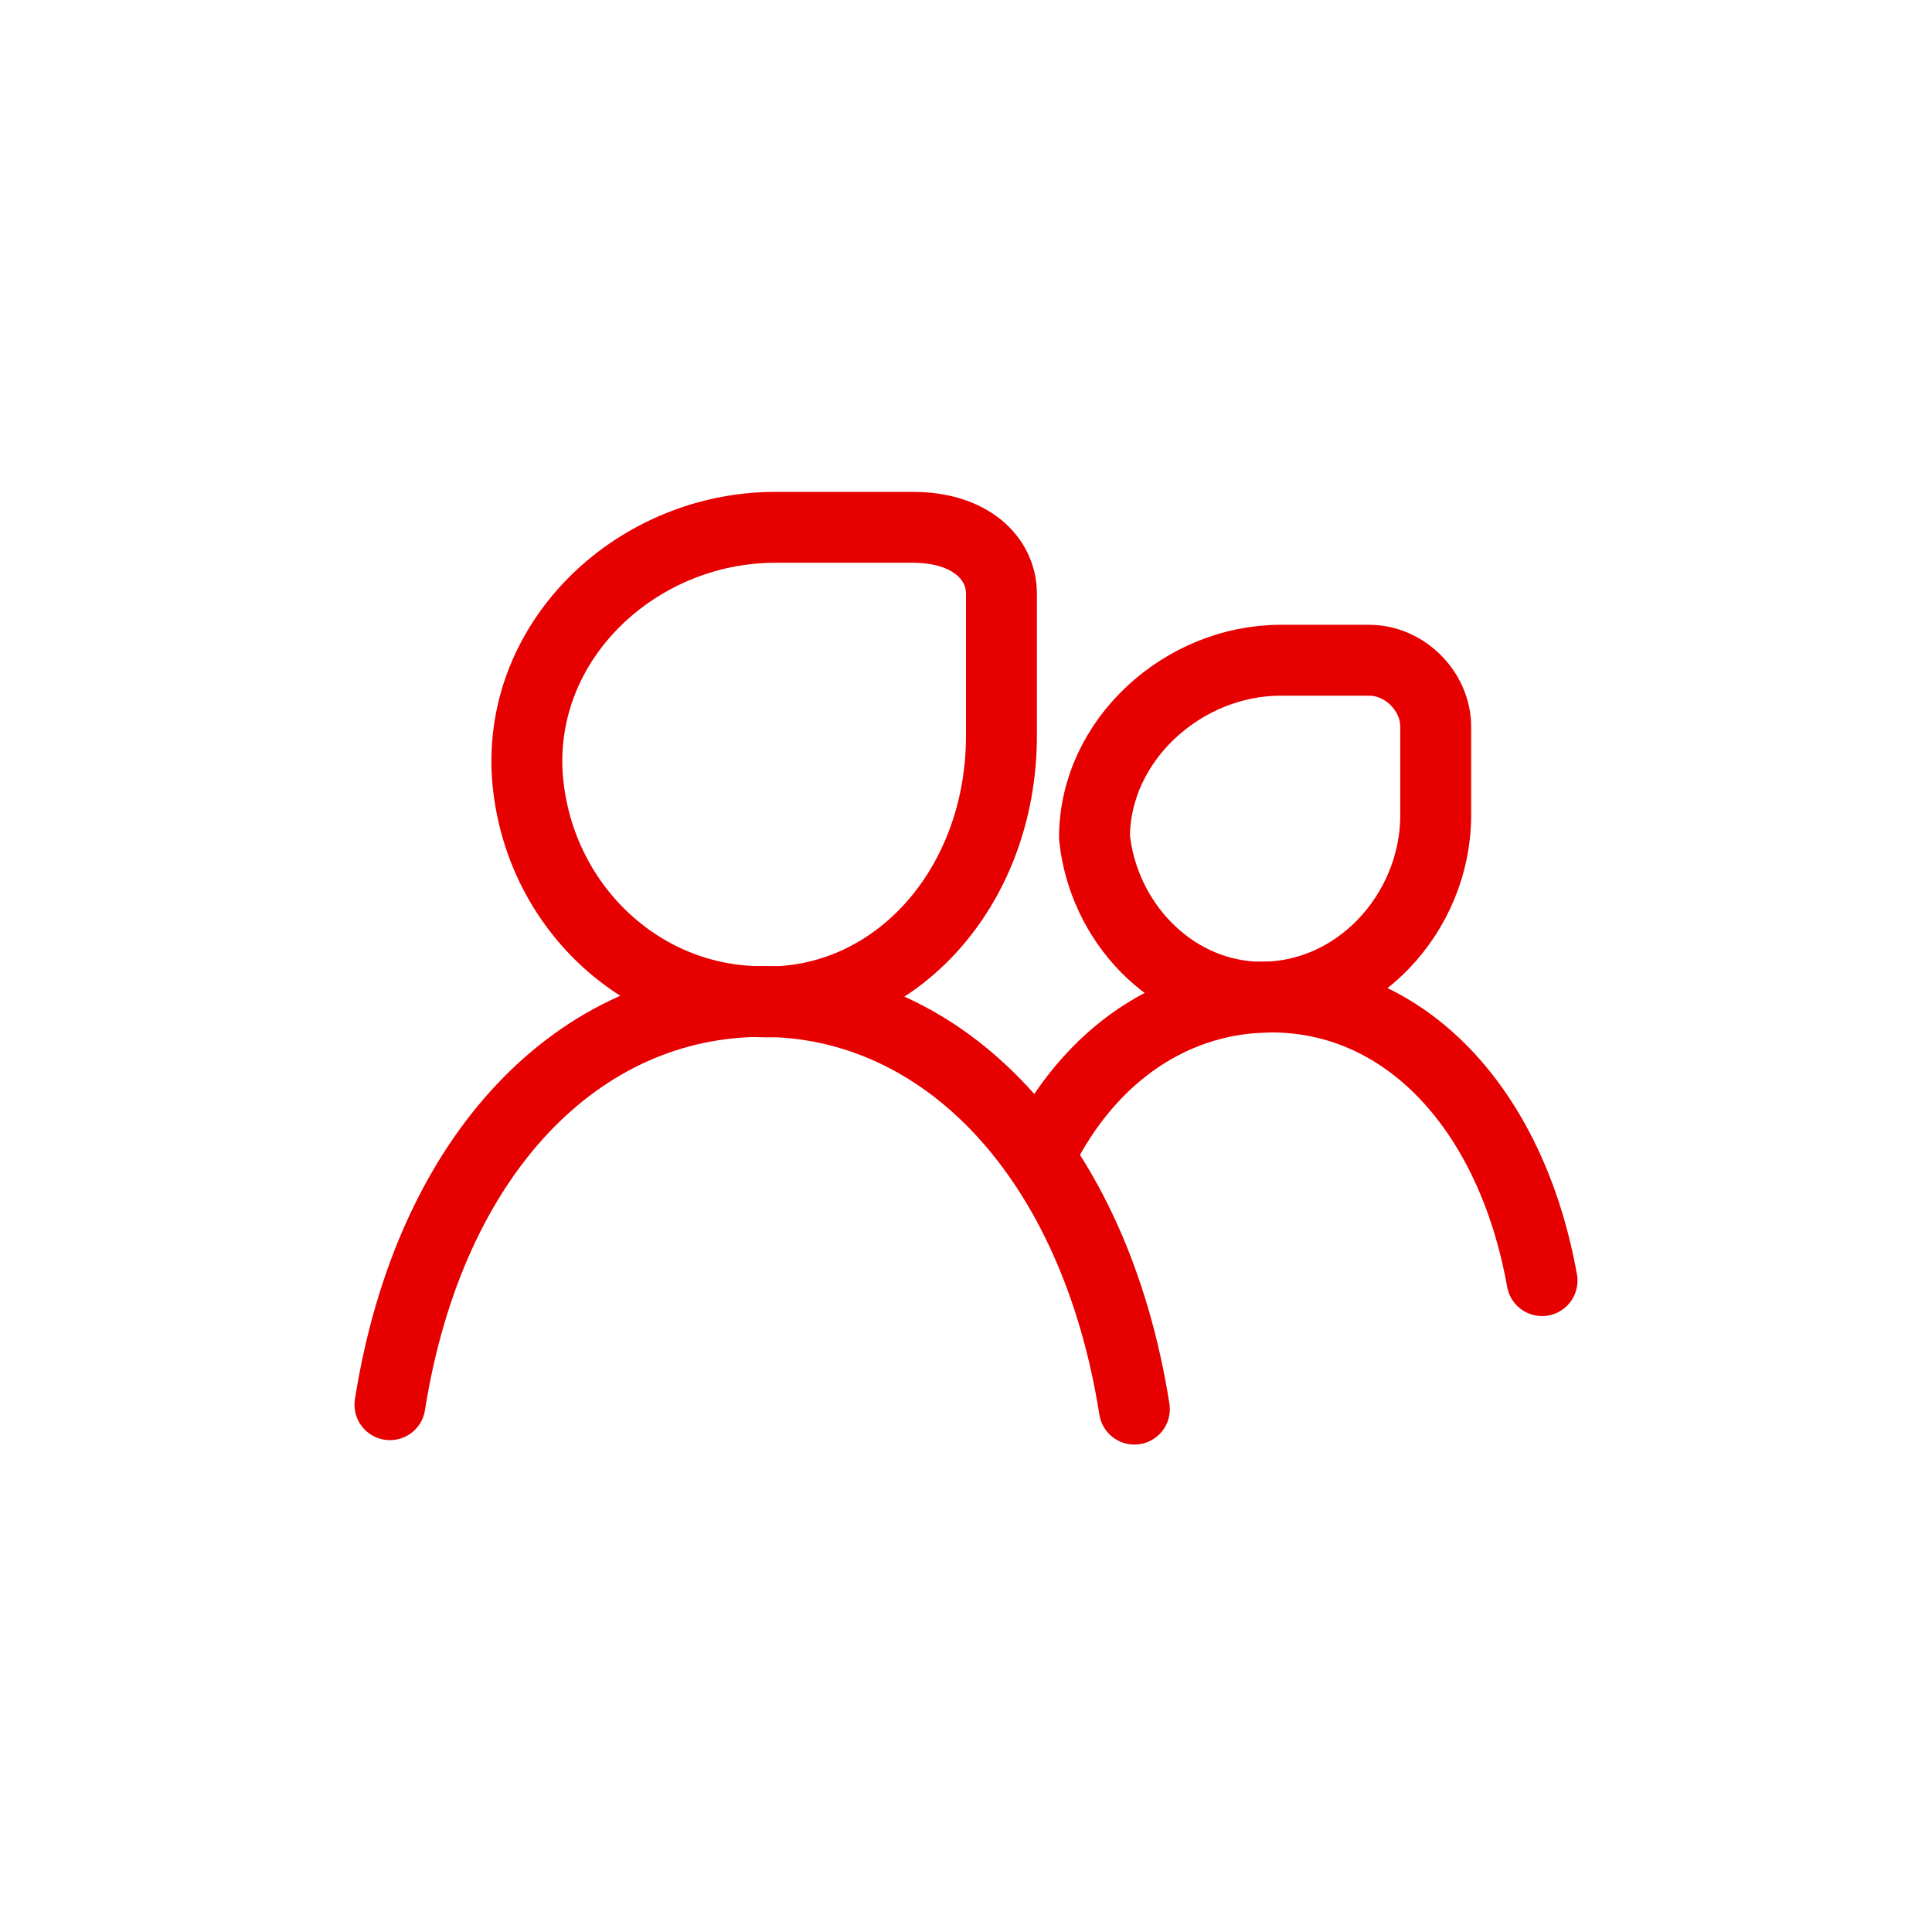 <?xml version="1.0" encoding="utf-8"?>
<!-- Generator: Adobe Illustrator 25.4.1, SVG Export Plug-In . SVG Version: 6.00 Build 0)  -->
<svg version="1.1" id="Layer_1" xmlns="http://www.w3.org/2000/svg" xmlns:xlink="http://www.w3.org/1999/xlink" x="0px" y="0px"
	 viewBox="0 0 43.6 43.6" style="enable-background:new 0 0 43.6 43.6;" xml:space="preserve">
<style type="text/css">
	.st0{fill:none;stroke:#E60000;stroke-width:1.6;stroke-linecap:round;stroke-miterlimit:1.25;}
</style>
<g id="surface1">
	<path class="st0" d="M34.8,28.9c-0.7-3.9-3.1-6.4-6.1-6.4c-2.2,0-4.1,1.3-5.2,3.5l0,0"/>
	<path class="st0" d="M28.9,14.9l2,0c0.8,0,1.5,0.7,1.5,1.5l0,2c0,2.2-1.8,4.2-4.1,4.1c-1.9-0.1-3.4-1.7-3.6-3.6
		C24.7,16.7,26.7,14.9,28.9,14.9z"/>
	<path class="st0" d="M8.8,31.7c0.9-5.7,4.3-9.1,8.4-9.1s7.5,3.5,8.4,9.2"/>
	<path class="st0" d="M17.5,11.9l3.1,0c1.3,0,2,0.7,2,1.5l0,3.2c0,3.5-2.5,6.2-5.6,6c-2.7-0.1-4.9-2.3-5.1-5.1
		C11.7,14.4,14.4,11.9,17.5,11.9z"/>
</g>
</svg>

